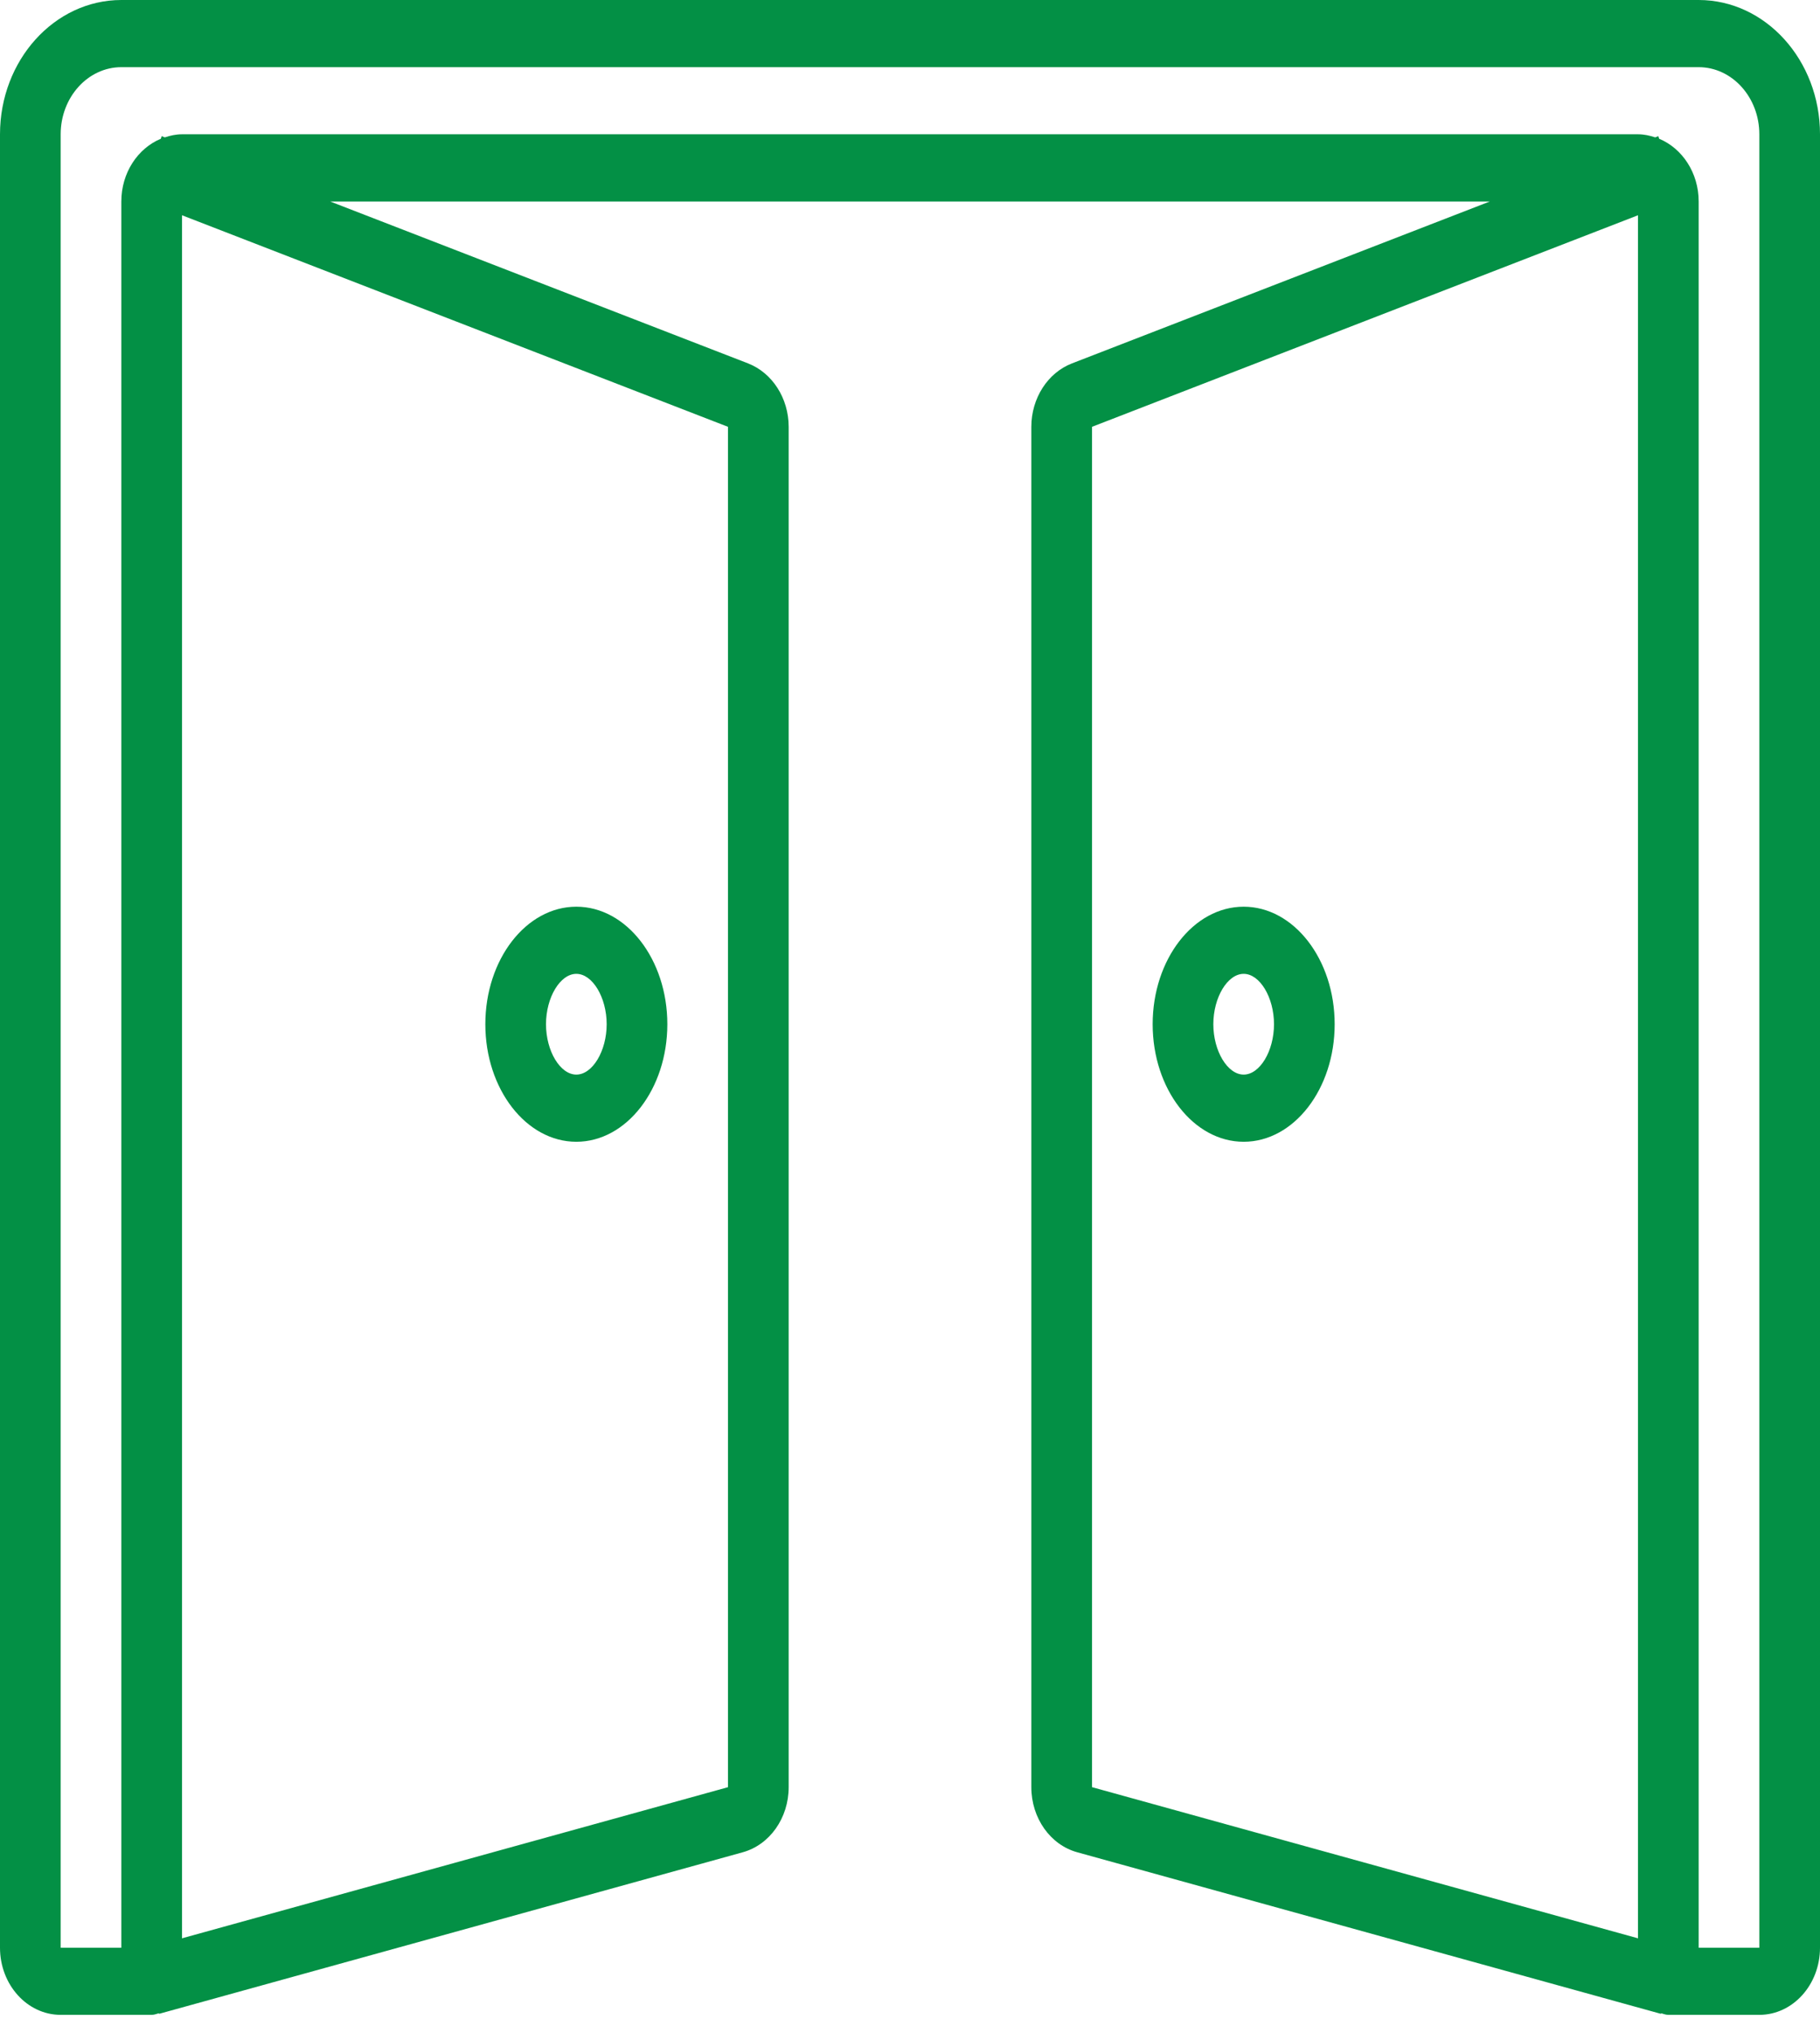<svg xmlns="http://www.w3.org/2000/svg" width="60" height="67" viewBox="0 0 60 67" fill="none"><path d="M2 66.41H5C5.084 66.41 5.16 66.379 5.238 66.357L5.242 66.377L24.484 61.052C25.377 60.805 26 59.922 26 58.905V14.068C26 13.128 25.462 12.289 24.66 11.977L10.885 6.641H49.115L35.339 11.978C34.538 12.288 34 13.128 34 14.068V58.905C34 59.923 34.623 60.806 35.516 61.052L54.758 66.377L54.762 66.357C54.84 66.379 54.915 66.41 55 66.41H58C59.103 66.41 60 65.418 60 64.197V4.427C60 1.986 58.206 0 56 0H4C1.794 0 0 1.986 0 4.427V64.197C0 65.418 0.897 66.41 2 66.41ZM24 58.906L6 63.887V7.095L24 14.068V58.906ZM36 14.068L54 7.095V63.887L36 58.905V14.068ZM2 4.427C2 3.207 2.897 2.214 4 2.214H56C57.103 2.214 58 3.207 58 4.427V64.197H56V6.641C56 5.692 55.456 4.889 54.697 4.573L54.67 4.488L54.567 4.528C54.386 4.468 54.198 4.426 54 4.426H6C5.802 4.426 5.614 4.468 5.433 4.528L5.33 4.488L5.303 4.573C4.544 4.888 4 5.692 4 6.641V64.197H2V4.427Z" fill="#039045"></path><path d="M19 37.633C20.654 37.633 22 35.895 22 33.759C22 31.622 20.654 29.885 19 29.885C17.346 29.885 16 31.622 16 33.759C16 35.895 17.346 37.633 19 37.633ZM19 32.098C19.532 32.098 20 32.874 20 33.759C20 34.643 19.532 35.419 19 35.419C18.468 35.419 18 34.643 18 33.759C18 32.874 18.468 32.098 19 32.098Z" fill="#039045"></path><path d="M41 29.885C39.346 29.885 38 31.622 38 33.759C38 35.895 39.346 37.633 41 37.633C42.654 37.633 44 35.895 44 33.759C44 31.622 42.654 29.885 41 29.885ZM41 35.419C40.468 35.419 40 34.643 40 33.759C40 32.874 40.468 32.098 41 32.098C41.532 32.098 42 32.874 42 33.759C42 34.643 41.532 35.419 41 35.419Z" fill="#039045"></path></svg>